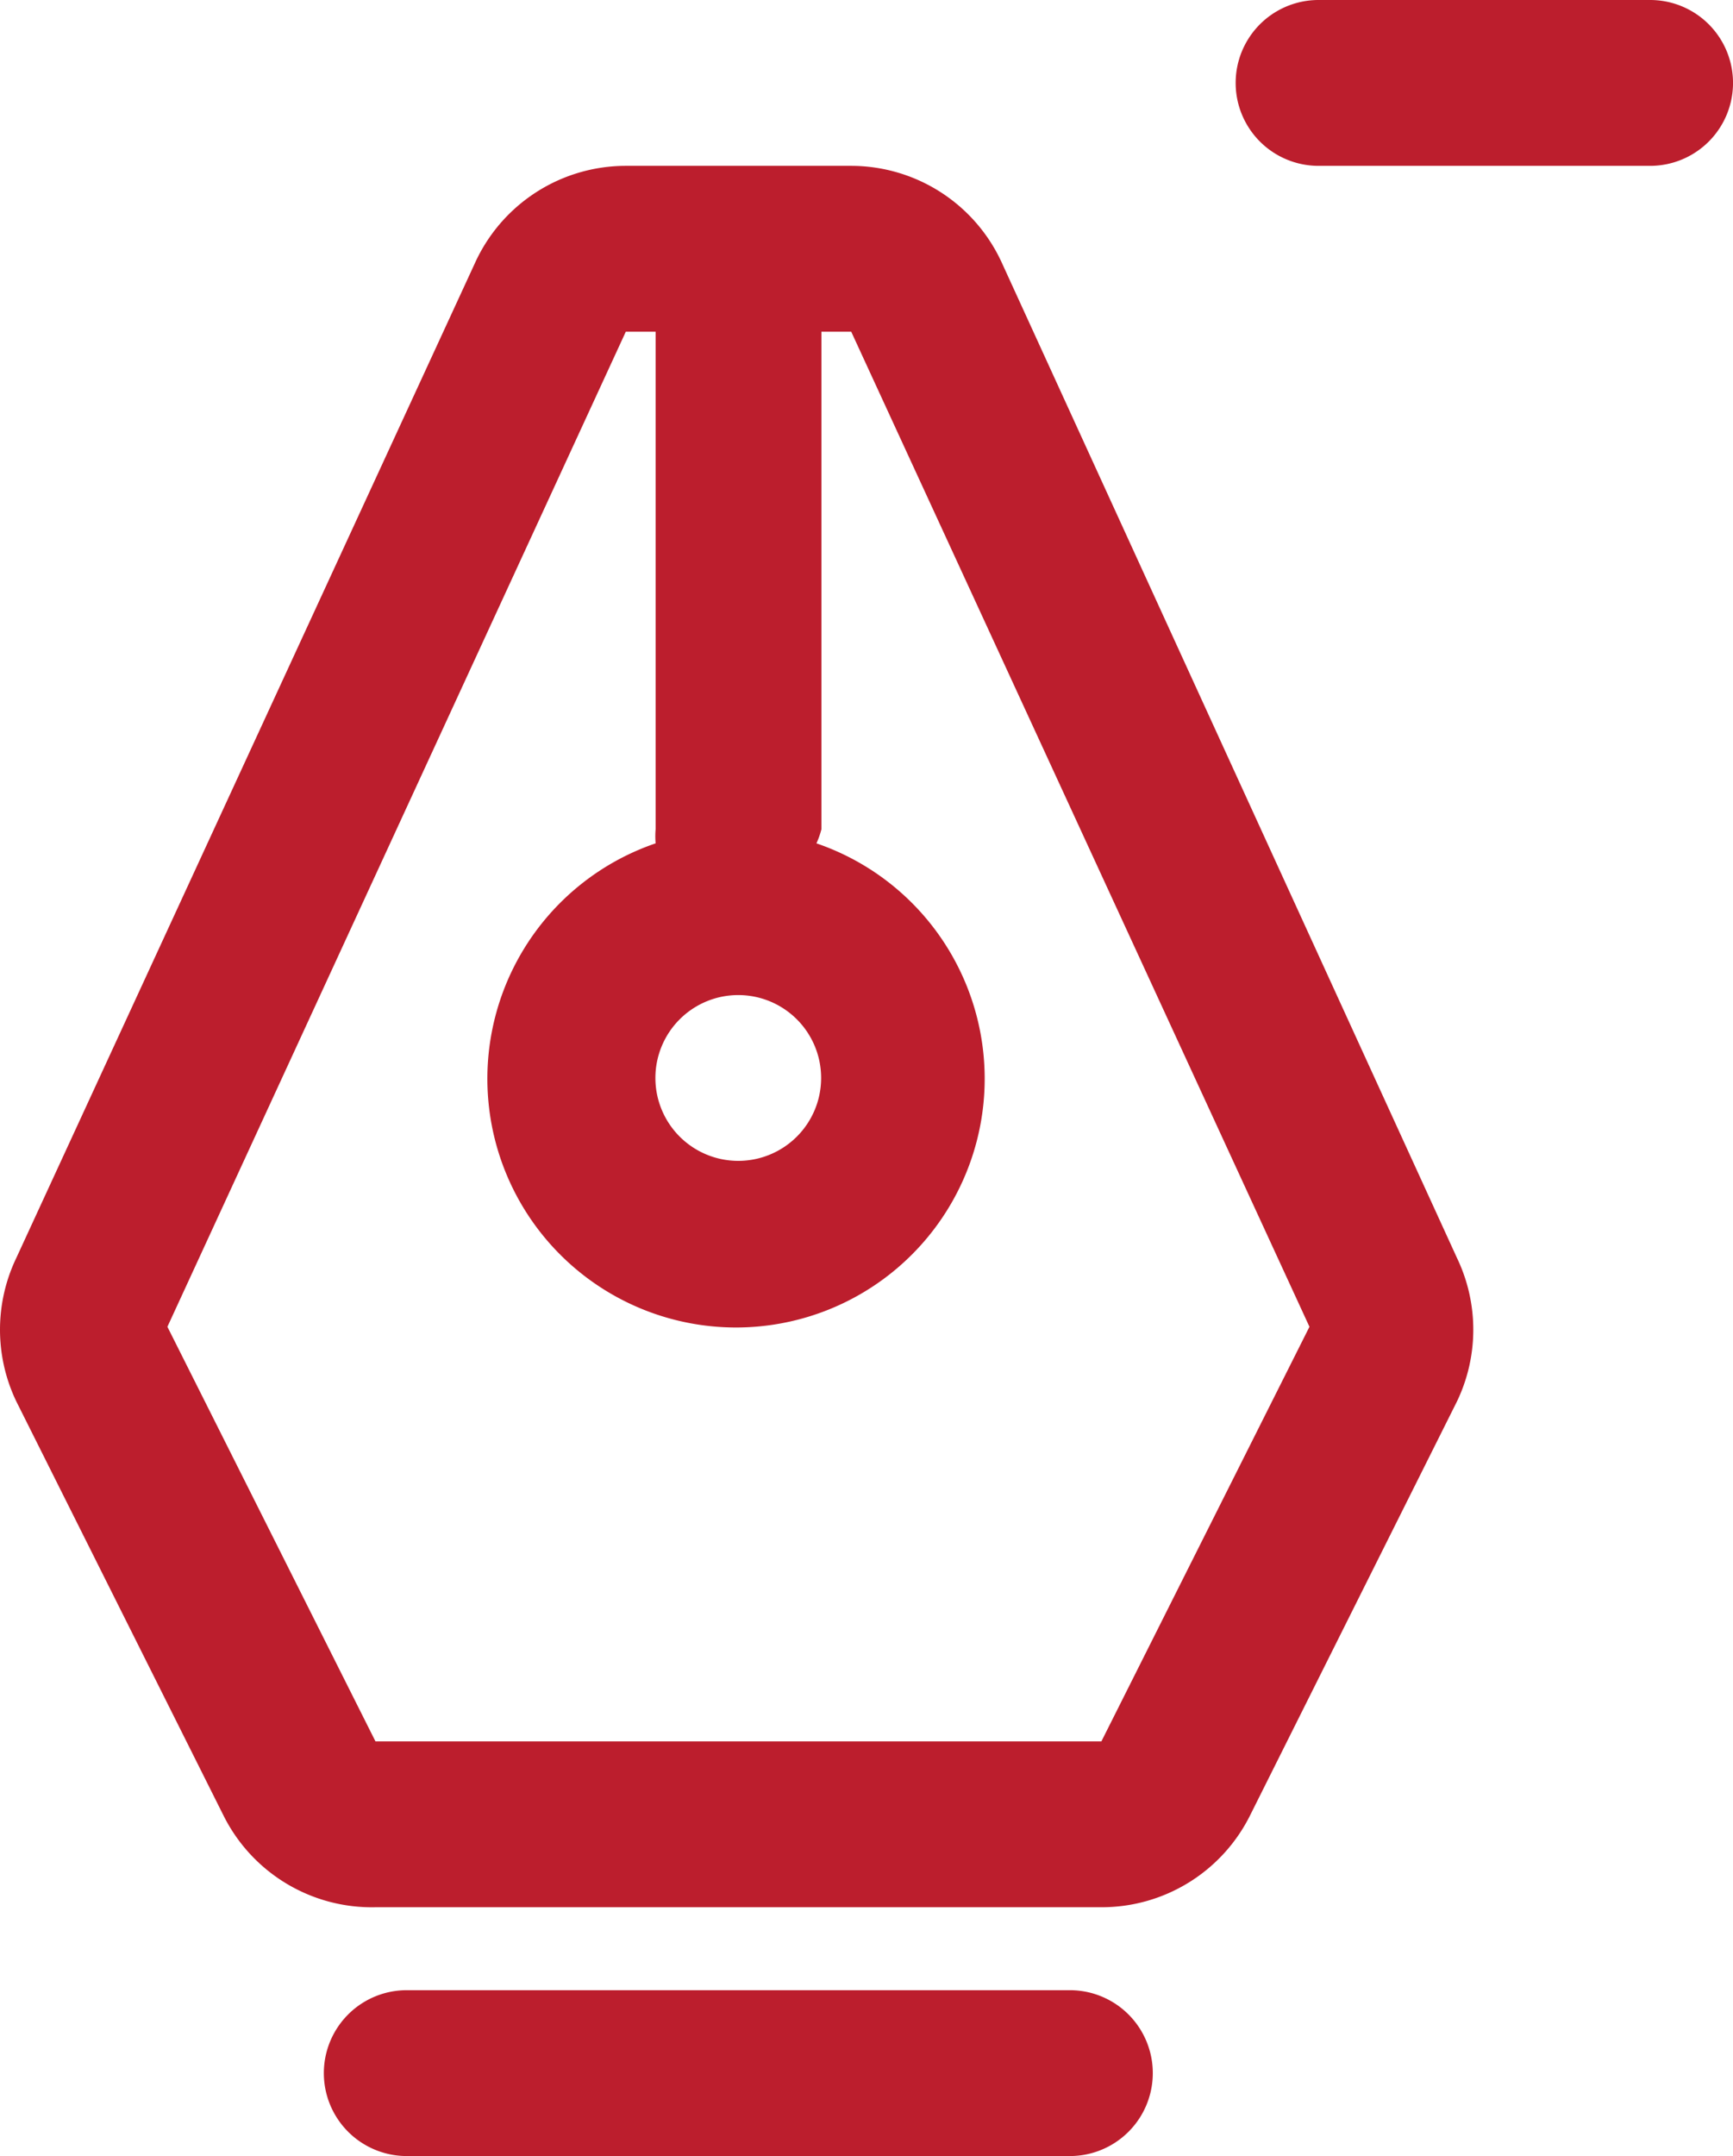 <svg xmlns="http://www.w3.org/2000/svg" width="31.035" height="38.596" viewBox="0 0 31.035 38.596">
  <g id="tool" transform="translate(0)">
    <path id="Path_2" data-name="Path 2" d="M25.035,8.706a2.969,2.969,0,0,0-2.7-1.737H18.3a2.969,2.969,0,0,0-2.7,1.737L7.385,26.519a2.969,2.969,0,0,0,0,2.568L11.1,36.509a2.969,2.969,0,0,0,2.717,1.633h13a2.969,2.969,0,0,0,2.657-1.633l3.711-7.422a2.969,2.969,0,0,0,0-2.568ZM20.315,21.813A1.484,1.484,0,1,1,18.83,23.3,1.484,1.484,0,0,1,20.315,21.813Zm10.228,5.938-3.726,7.422h-13l-3.726-7.422L18.3,9.938h.534v8.907a1.483,1.483,0,0,0,0,.252,4.453,4.453,0,1,0,2.88,0,1.484,1.484,0,0,0,.089-.252V9.938h.534Zm-4.29,11.876H14.377a1.484,1.484,0,1,0,0,2.969H26.253a1.484,1.484,0,1,0,0-2.969ZM36.644,4H30.706a1.484,1.484,0,1,0,0,2.969h5.938a1.484,1.484,0,0,0,0-2.969Z" transform="translate(-7.093 -4)" fill="#bc1e2d"/>
  </g>
</svg>
